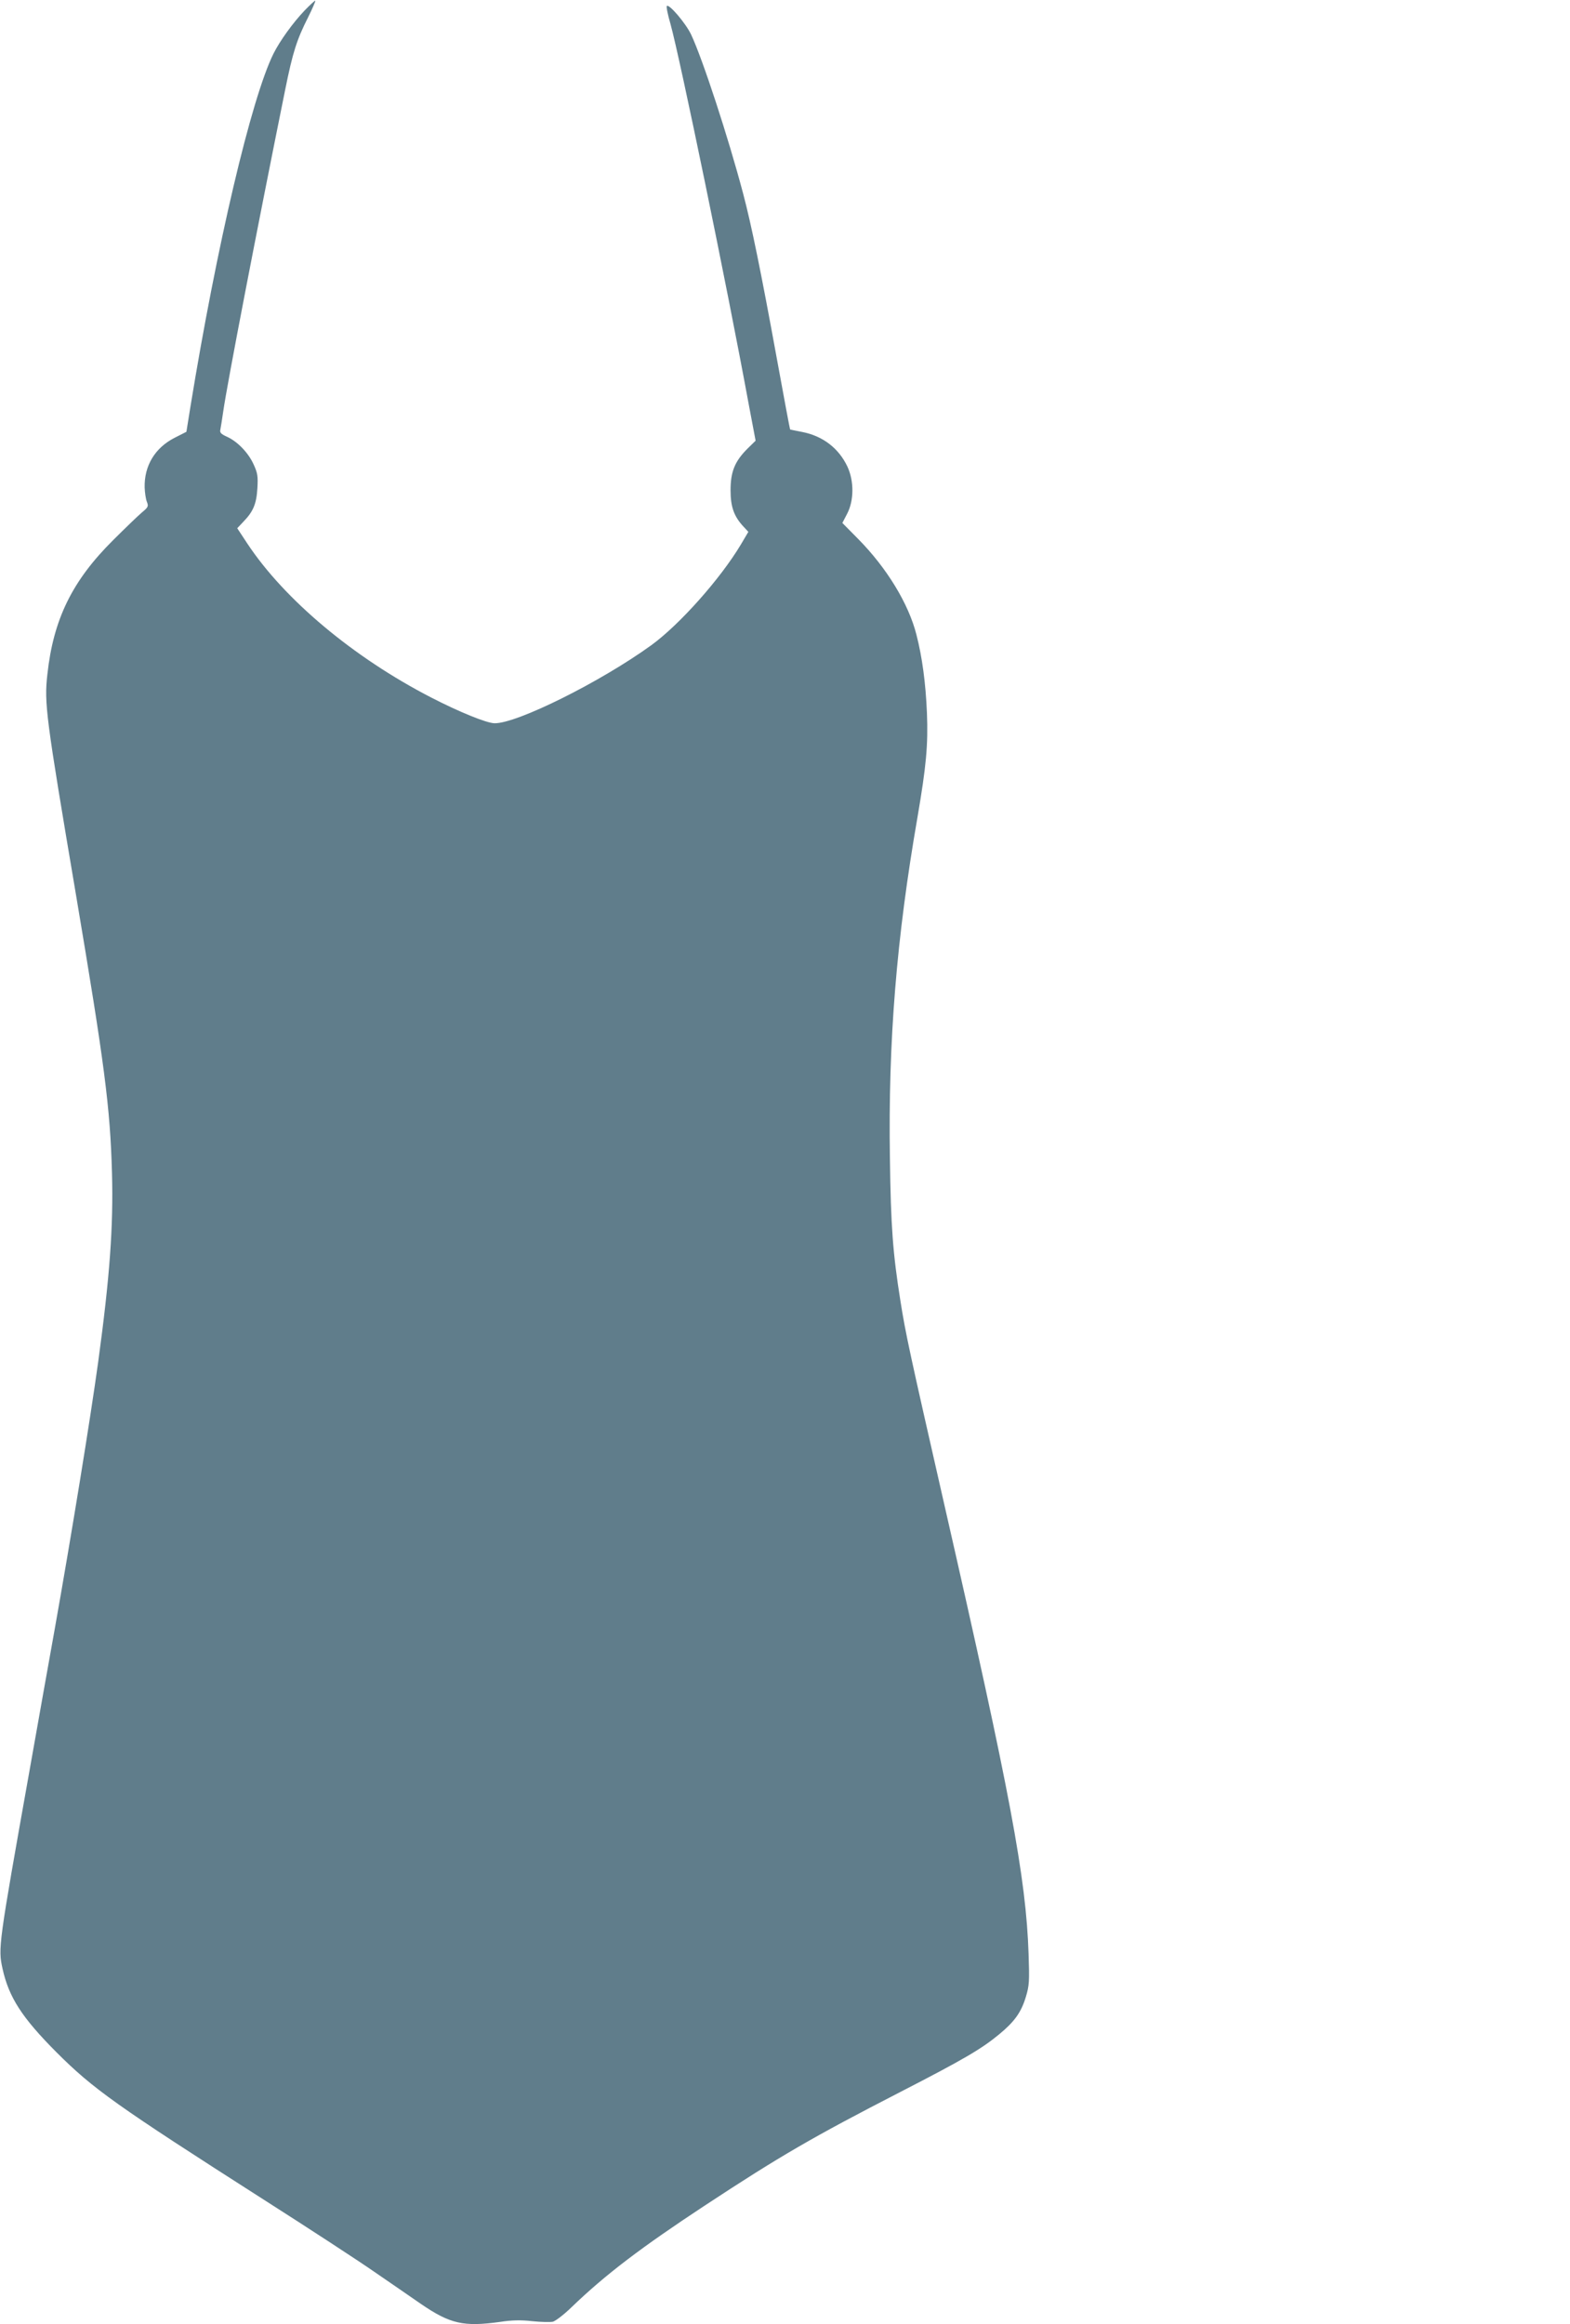 <?xml version="1.0" standalone="no"?>
<!DOCTYPE svg PUBLIC "-//W3C//DTD SVG 20010904//EN"
 "http://www.w3.org/TR/2001/REC-SVG-20010904/DTD/svg10.dtd">
<svg version="1.0" xmlns="http://www.w3.org/2000/svg"
 width="865pt" height="1280pt" viewBox="0 0 865 1280"
 preserveAspectRatio="xMidYMid meet">
<g transform="translate(0,1280) scale(0.1,-0.1)"
fill="#607d8b" stroke="none">
<path d="M1679 12743 c-65 -68 -137 -168 -172 -238 -122 -245 -313 -1056 -458
-1946 l-22 -137 -65 -33 c-108 -55 -168 -154 -165 -274 1 -27 6 -63 12 -78 10
-25 8 -30 -27 -59 -20 -17 -92 -86 -158 -152 -226 -224 -330 -436 -363 -740
-18 -159 -9 -229 158 -1216 157 -932 188 -1167 198 -1530 8 -294 -12 -571 -76
-1040 -43 -313 -146 -946 -241 -1480 -27 -151 -90 -502 -139 -780 -170 -954
-172 -969 -147 -1082 35 -158 107 -269 296 -459 204 -204 328 -292 1145 -814
248 -158 519 -335 604 -394 85 -58 202 -139 260 -179 161 -110 235 -127 436
-99 65 10 115 11 177 4 48 -5 99 -6 114 -3 15 4 62 40 103 80 188 181 385 330
736 561 412 271 593 376 1075 624 350 180 447 237 544 317 85 70 122 121 148
207 19 63 20 86 15 236 -14 422 -101 883 -462 2465 -195 856 -215 948 -244
1131 -42 263 -53 413 -58 786 -10 644 36 1212 152 1879 48 280 59 398 52 574
-7 165 -26 307 -58 431 -43 170 -163 367 -321 527 l-87 88 27 52 c37 72 38
178 1 258 -48 102 -136 169 -249 191 -36 7 -66 13 -67 14 -1 0 -34 176 -73
390 -86 472 -140 737 -186 910 -82 310 -223 740 -286 874 -29 62 -122 171
-134 158 -4 -3 5 -48 20 -99 52 -187 310 -1436 431 -2094 l38 -201 -45 -44
c-70 -70 -93 -127 -93 -229 0 -92 19 -145 73 -202 l25 -27 -42 -71 c-112 -187
-335 -438 -491 -552 -280 -203 -744 -434 -866 -431 -44 1 -196 63 -349 142
-427 220 -807 538 -1012 847 l-56 85 35 37 c53 55 71 97 76 183 4 67 1 84 -21
132 -29 64 -89 126 -147 152 -33 15 -40 23 -36 39 2 12 10 57 16 101 21 148
185 999 341 1770 42 208 64 276 126 399 24 48 42 90 40 92 -2 2 -28 -22 -58
-53z"/>
</g>
</svg>
